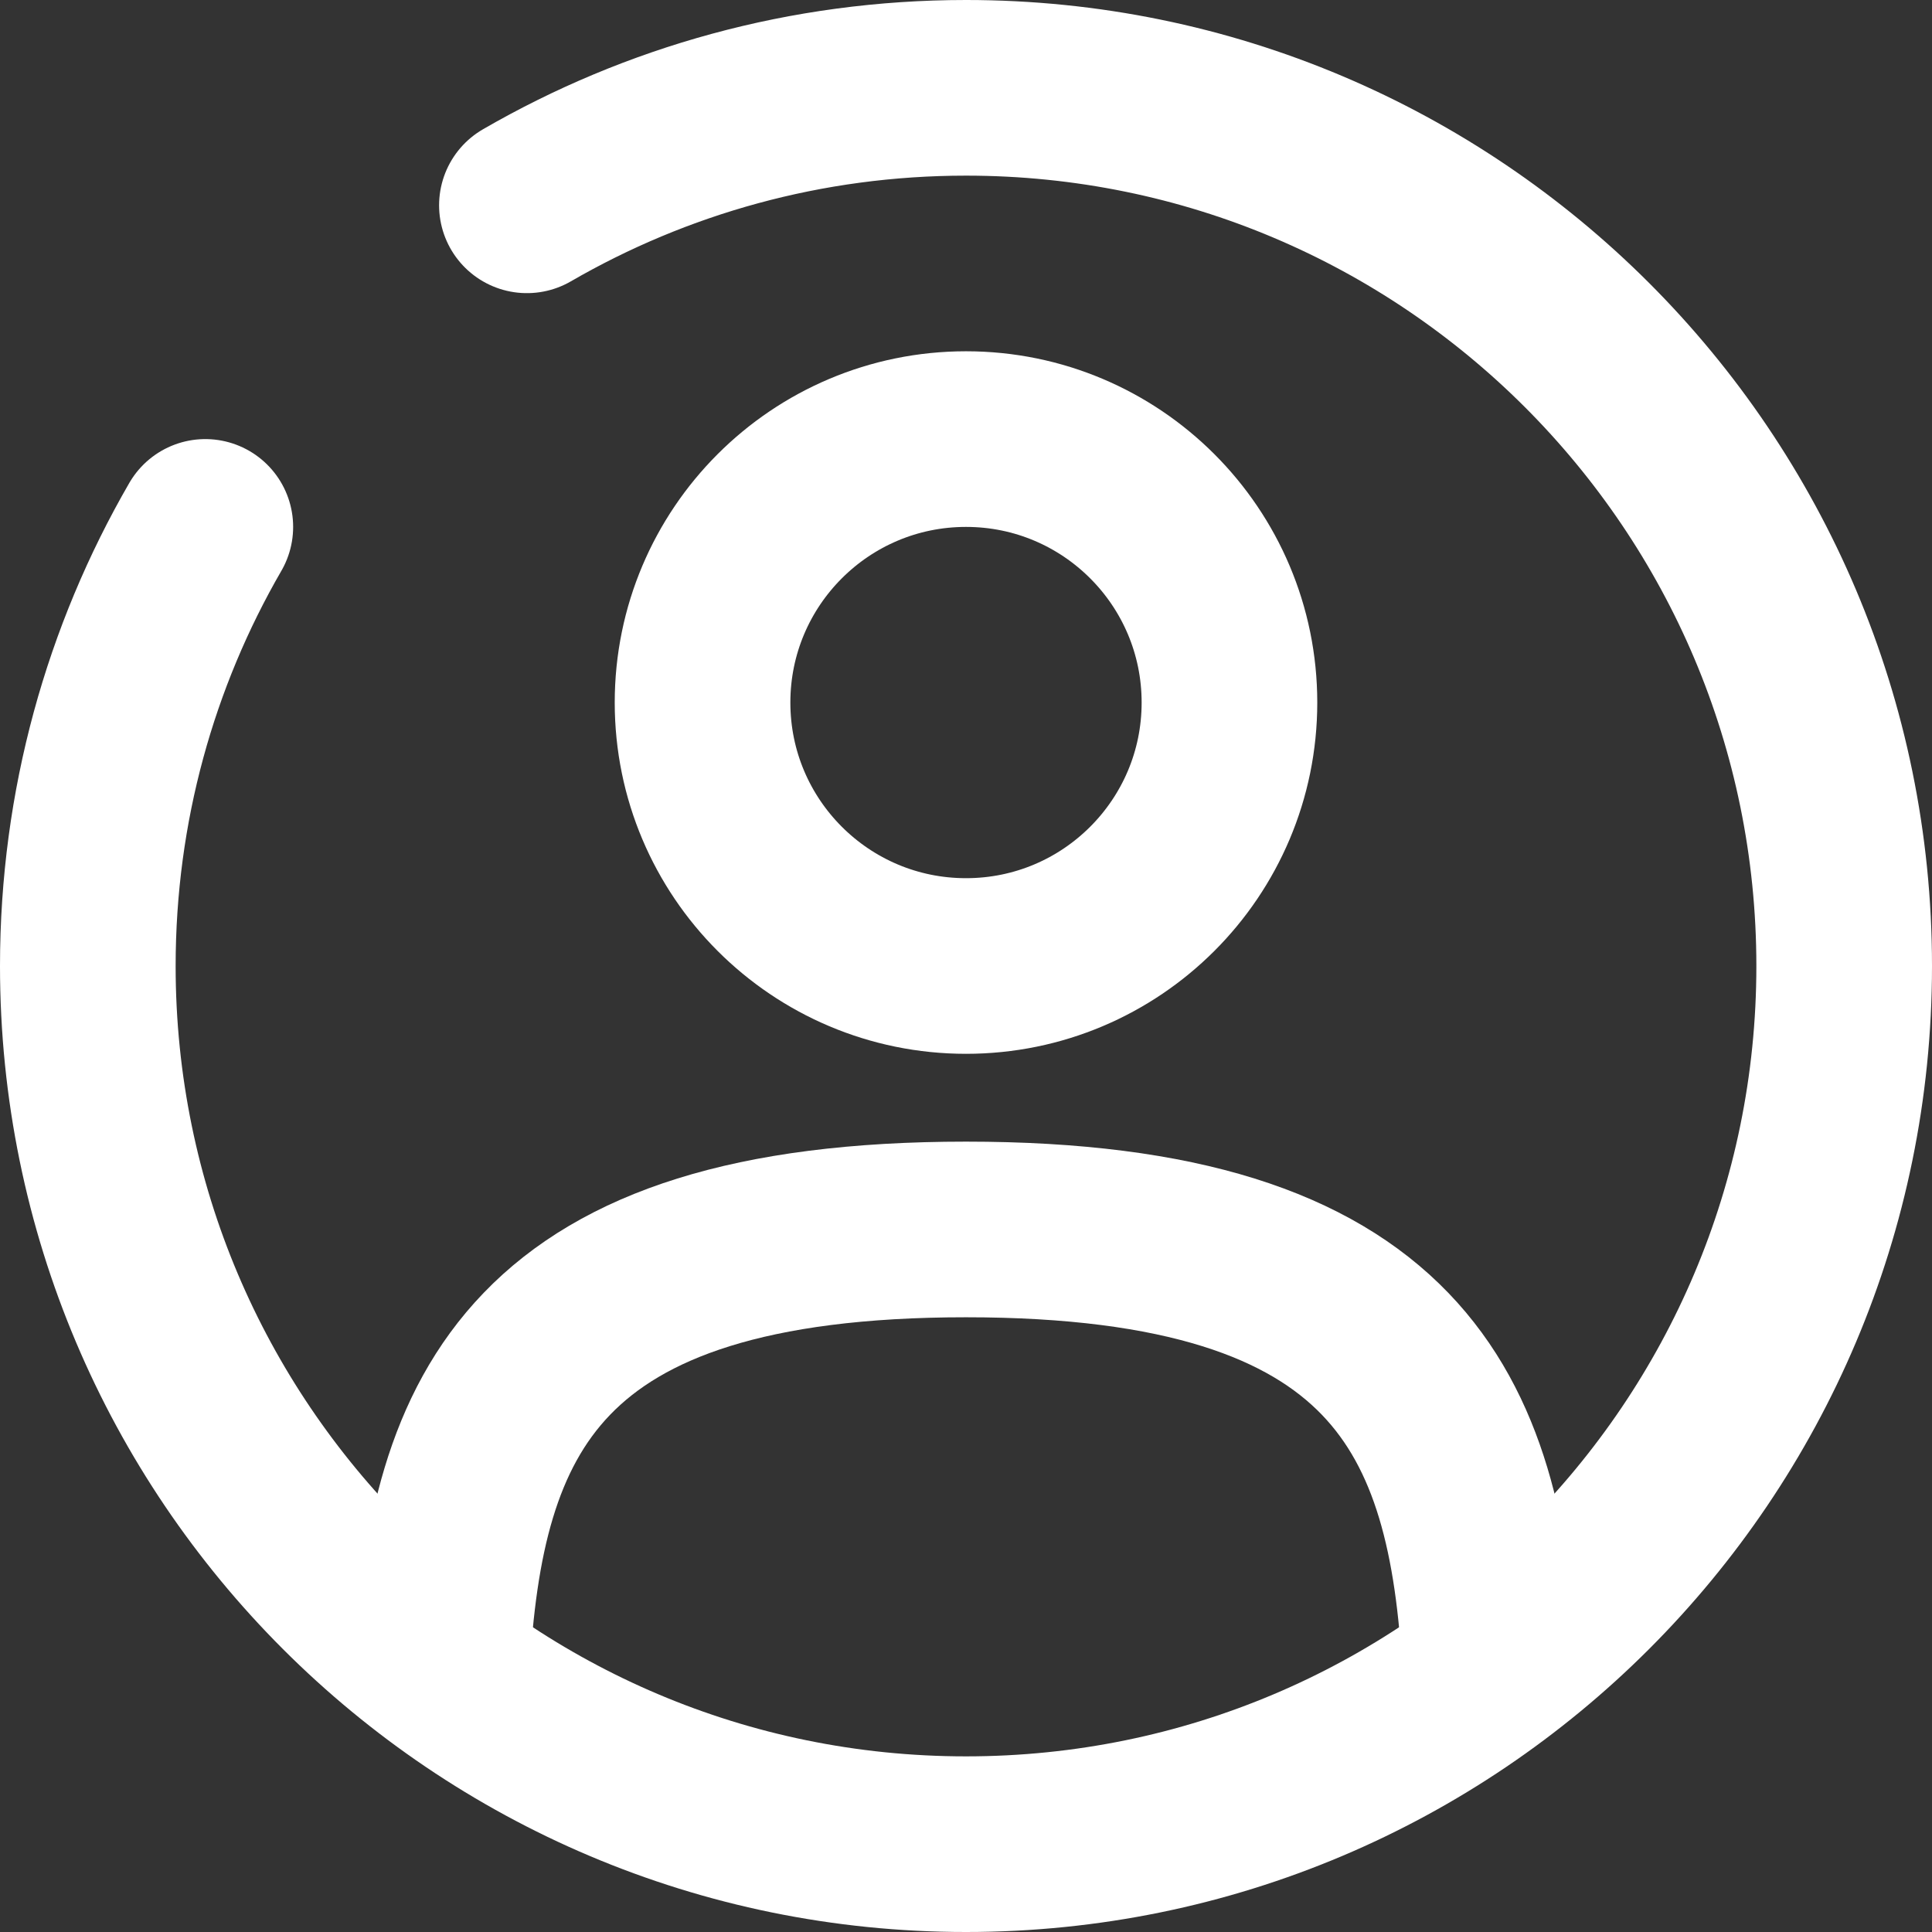 <svg width="22" height="22" viewBox="0 0 22 22" fill="none" xmlns="http://www.w3.org/2000/svg">
<rect x="0" y="0" width="22" height="22" fill="#333333" stroke="none"/>
<circle cx="11" cy="8" r="3" stroke="white" stroke-width="2"/>
<path d="M16.969 19C16.81 16.108 15.925 14 11 14C6.075 14 5.19 16.108 5.031 19" stroke="white" stroke-width="2" stroke-linecap="round"/>
<path d="M6 2.338C7.471 1.487 9.179 1 11 1C16.523 1 21 5.477 21 11C21 16.523 16.523 21 11 21C5.477 21 1 16.523 1 11C1 9.179 1.487 7.471 2.338 6" stroke="white" stroke-width="2" stroke-linecap="round"/>
</svg>
